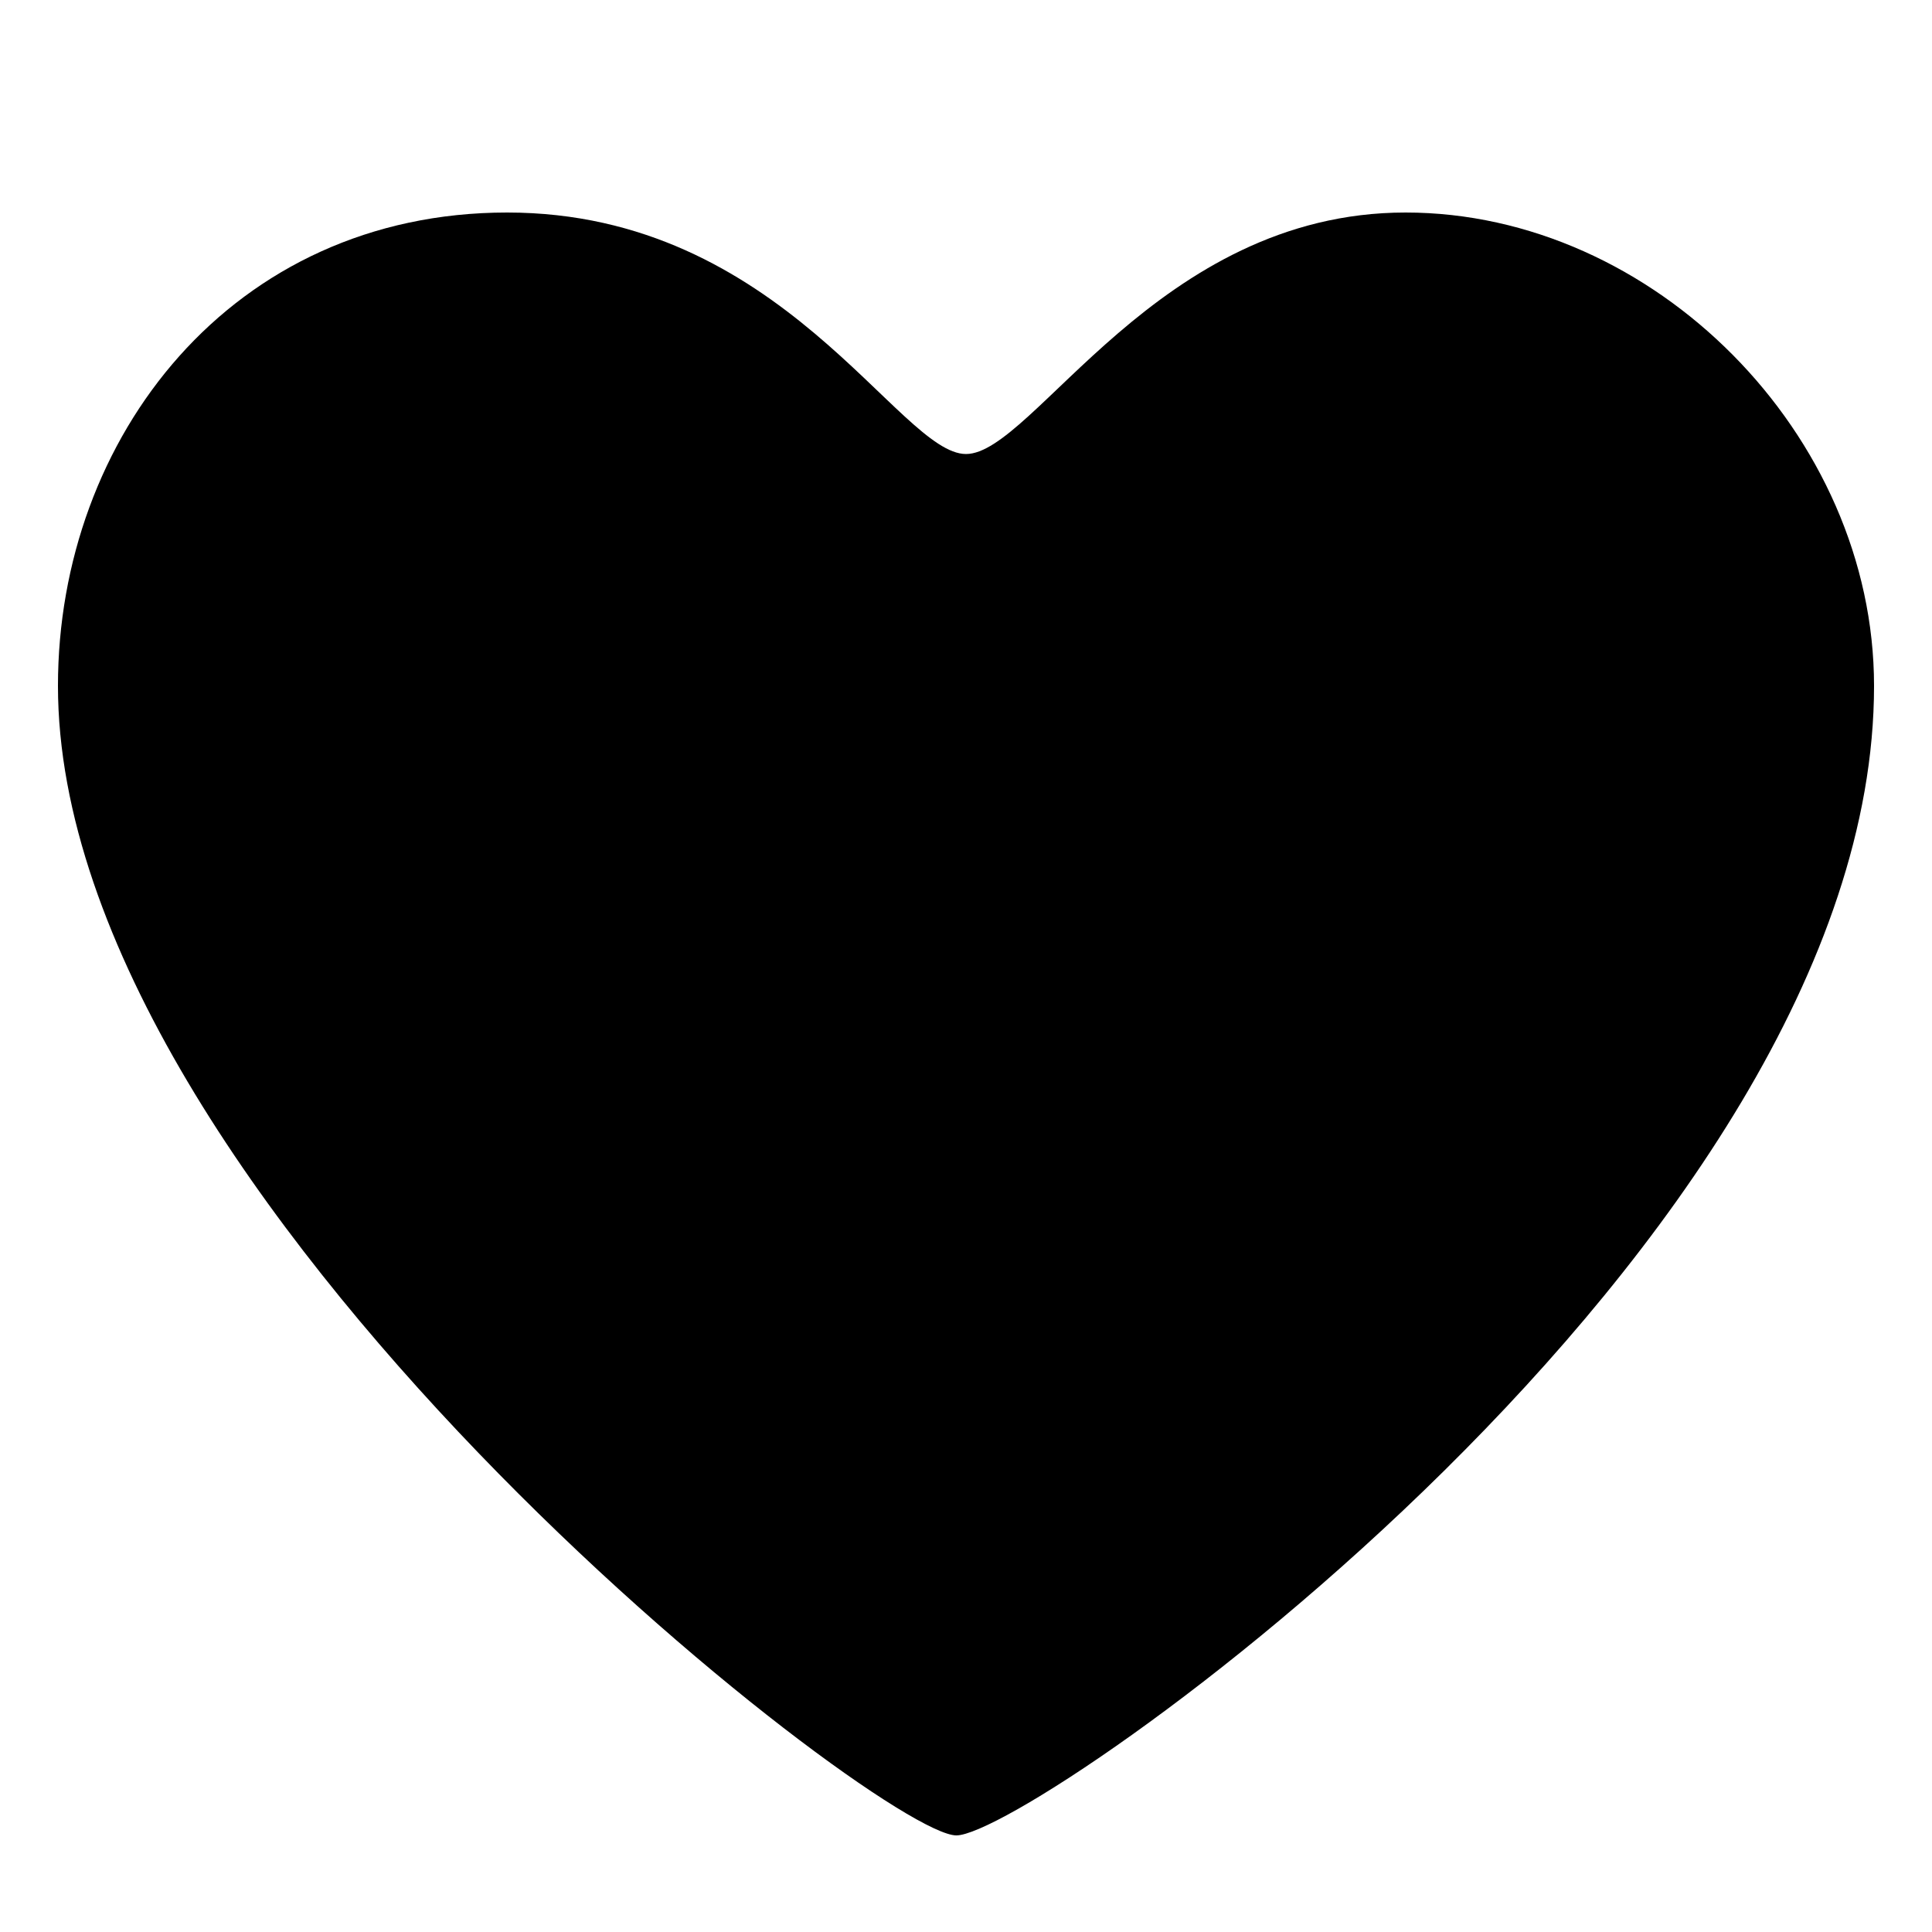 <?xml version="1.0" encoding="UTF-8"?>
<svg xmlns="http://www.w3.org/2000/svg" version="1.1" viewBox="0 0 200 200">
  <!-- Generator: Adobe Illustrator 28.6.0, SVG Export Plug-In . SVG Version: 1.2.0 Build 709)  -->
  <g>
    <g id="HeartIcon">
      <path d="M194,71c0-26-22.8-49-48.5-49s-38.5,25-45.5,25-19-25-47.5-25S6,45.3,6,71c0,53,85,119,93,119s95-61,95-119Z"/>
    </g>
  </g>
</svg>